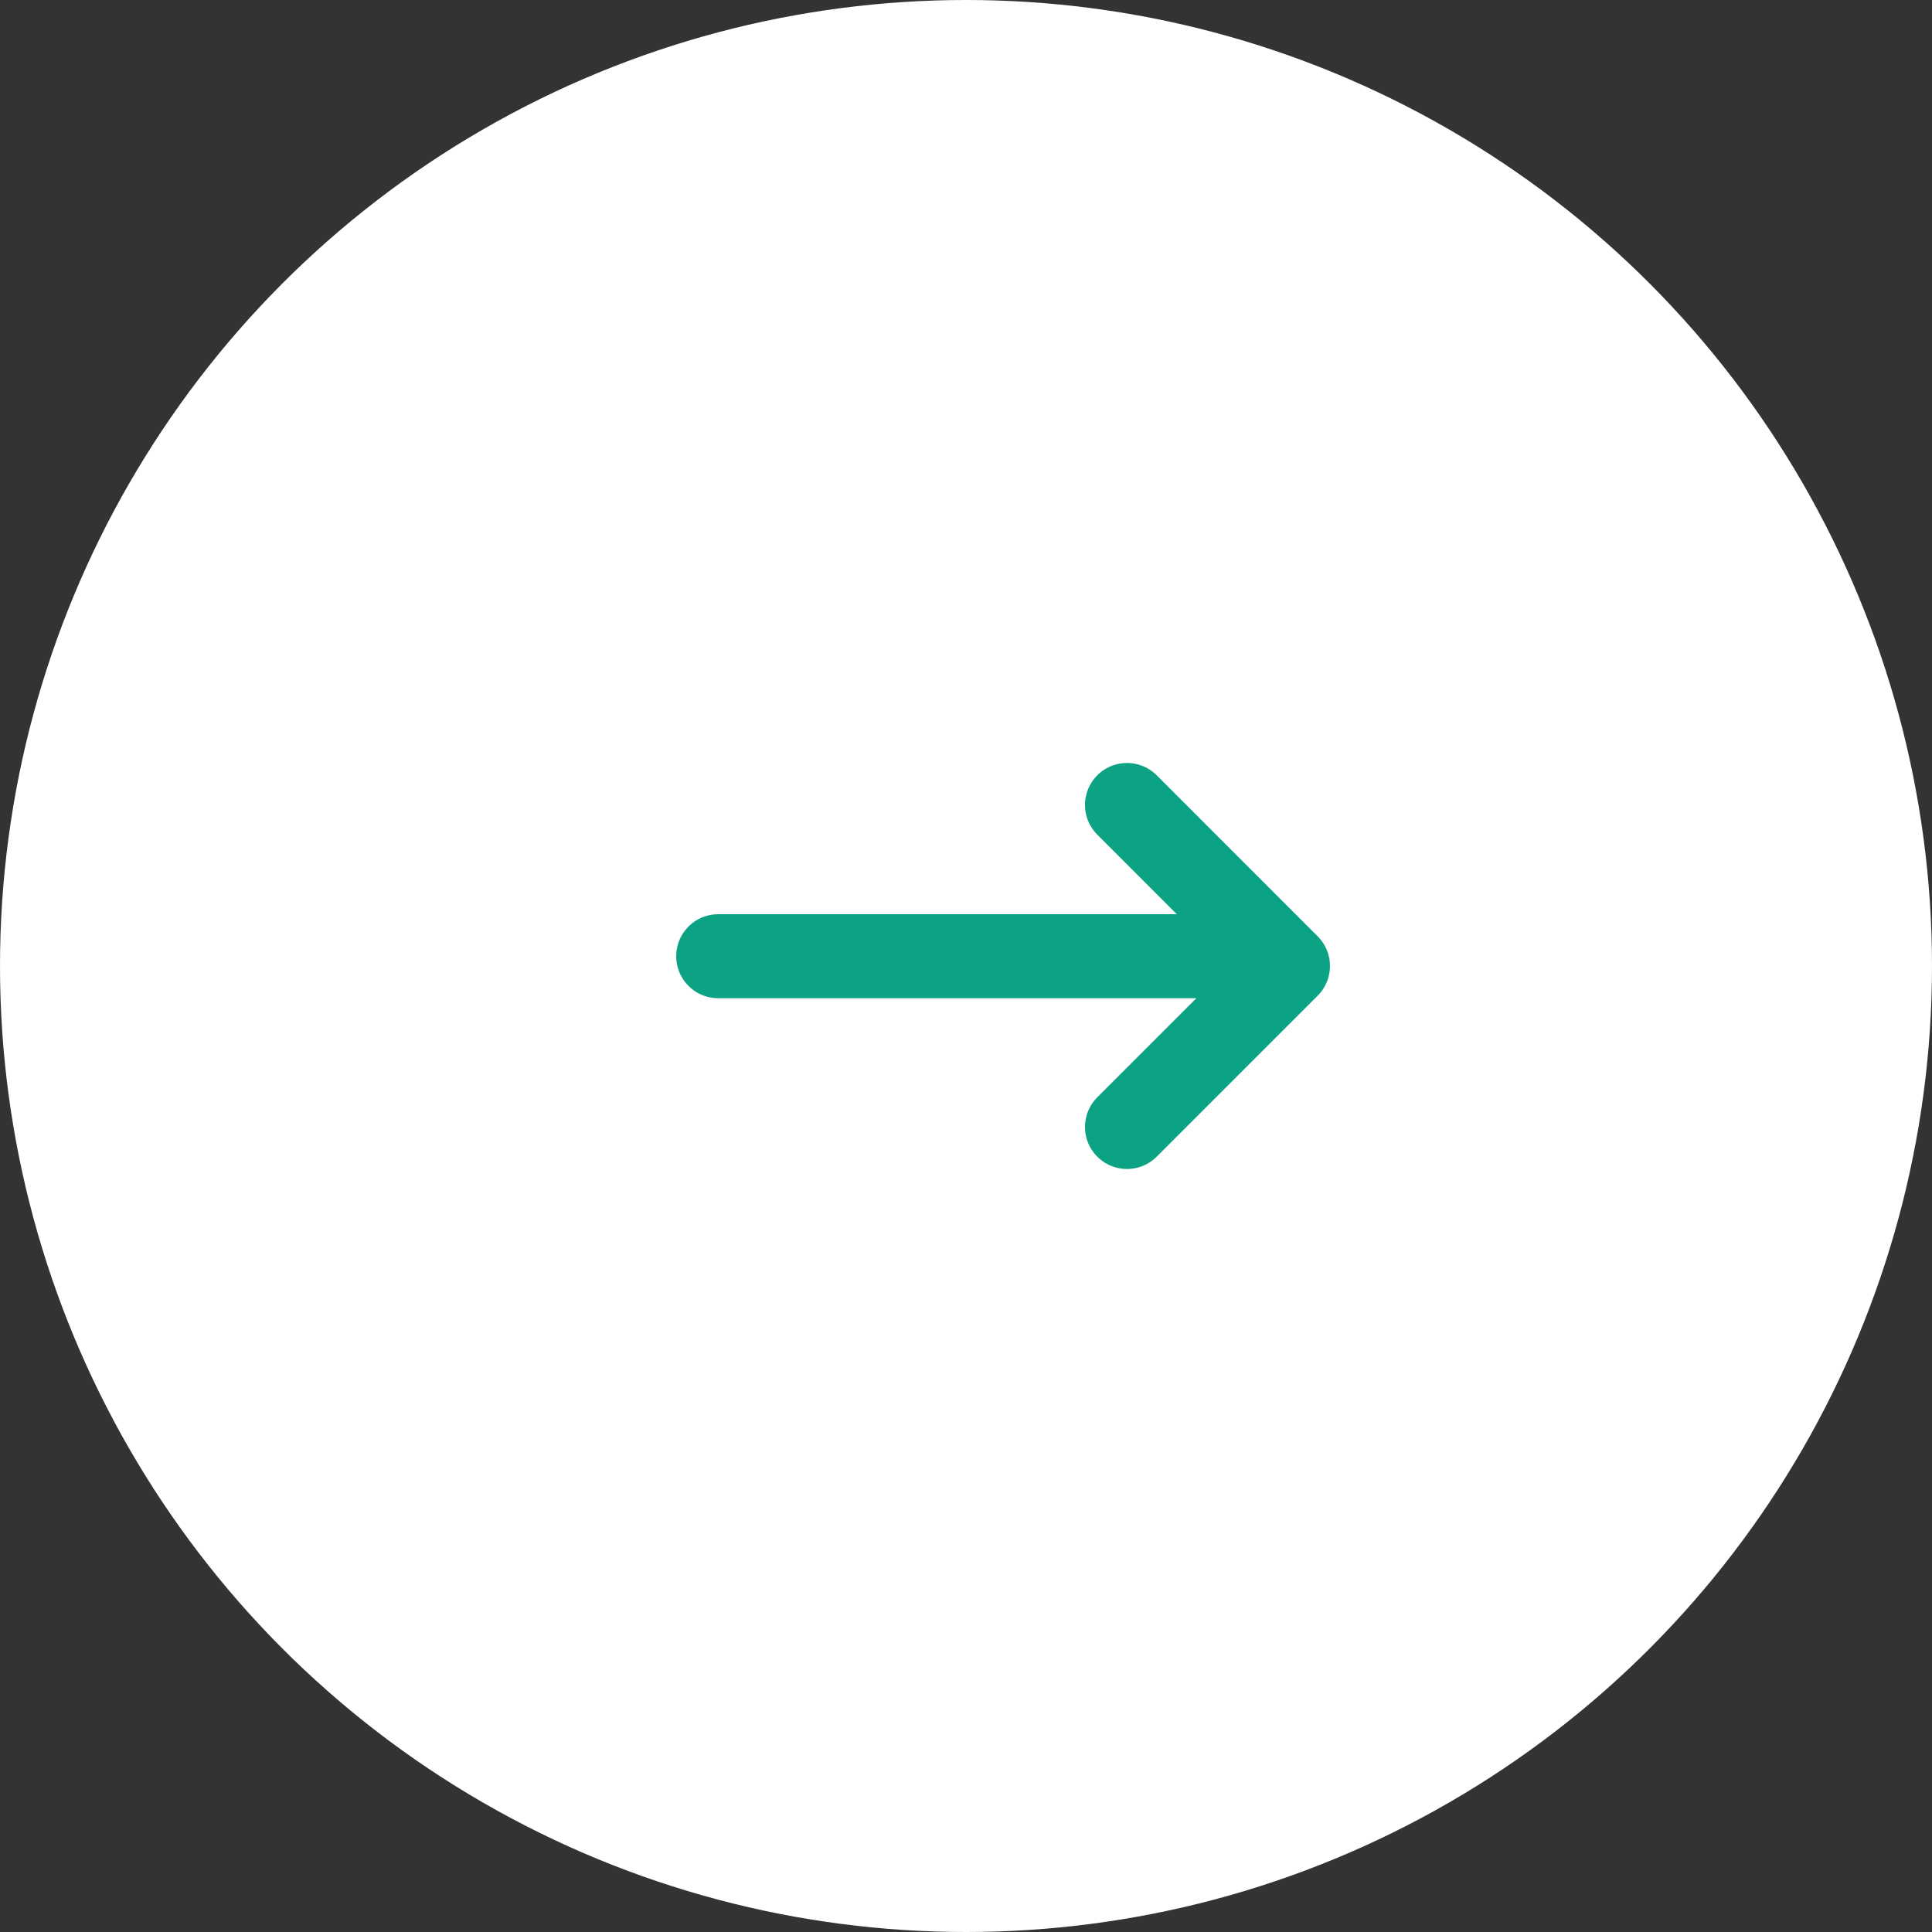 <svg width="46" height="46" viewBox="0 0 46 46" fill="none" xmlns="http://www.w3.org/2000/svg">
<rect x="0" y="0" width="46" height="46" fill="#333333" stroke="none"/>
<circle cx="23" cy="23" r="23" fill="white"/>
<line x1="17.1" y1="22.767" x2="29.666" y2="22.767" stroke="#0CA384" stroke-width="2" stroke-linecap="round" stroke-linejoin="round"/>
<path d="M26.833 26.833L30.666 23L26.833 19.166" stroke="#0CA384" stroke-width="2" stroke-linecap="round" stroke-linejoin="round"/>
</svg>
